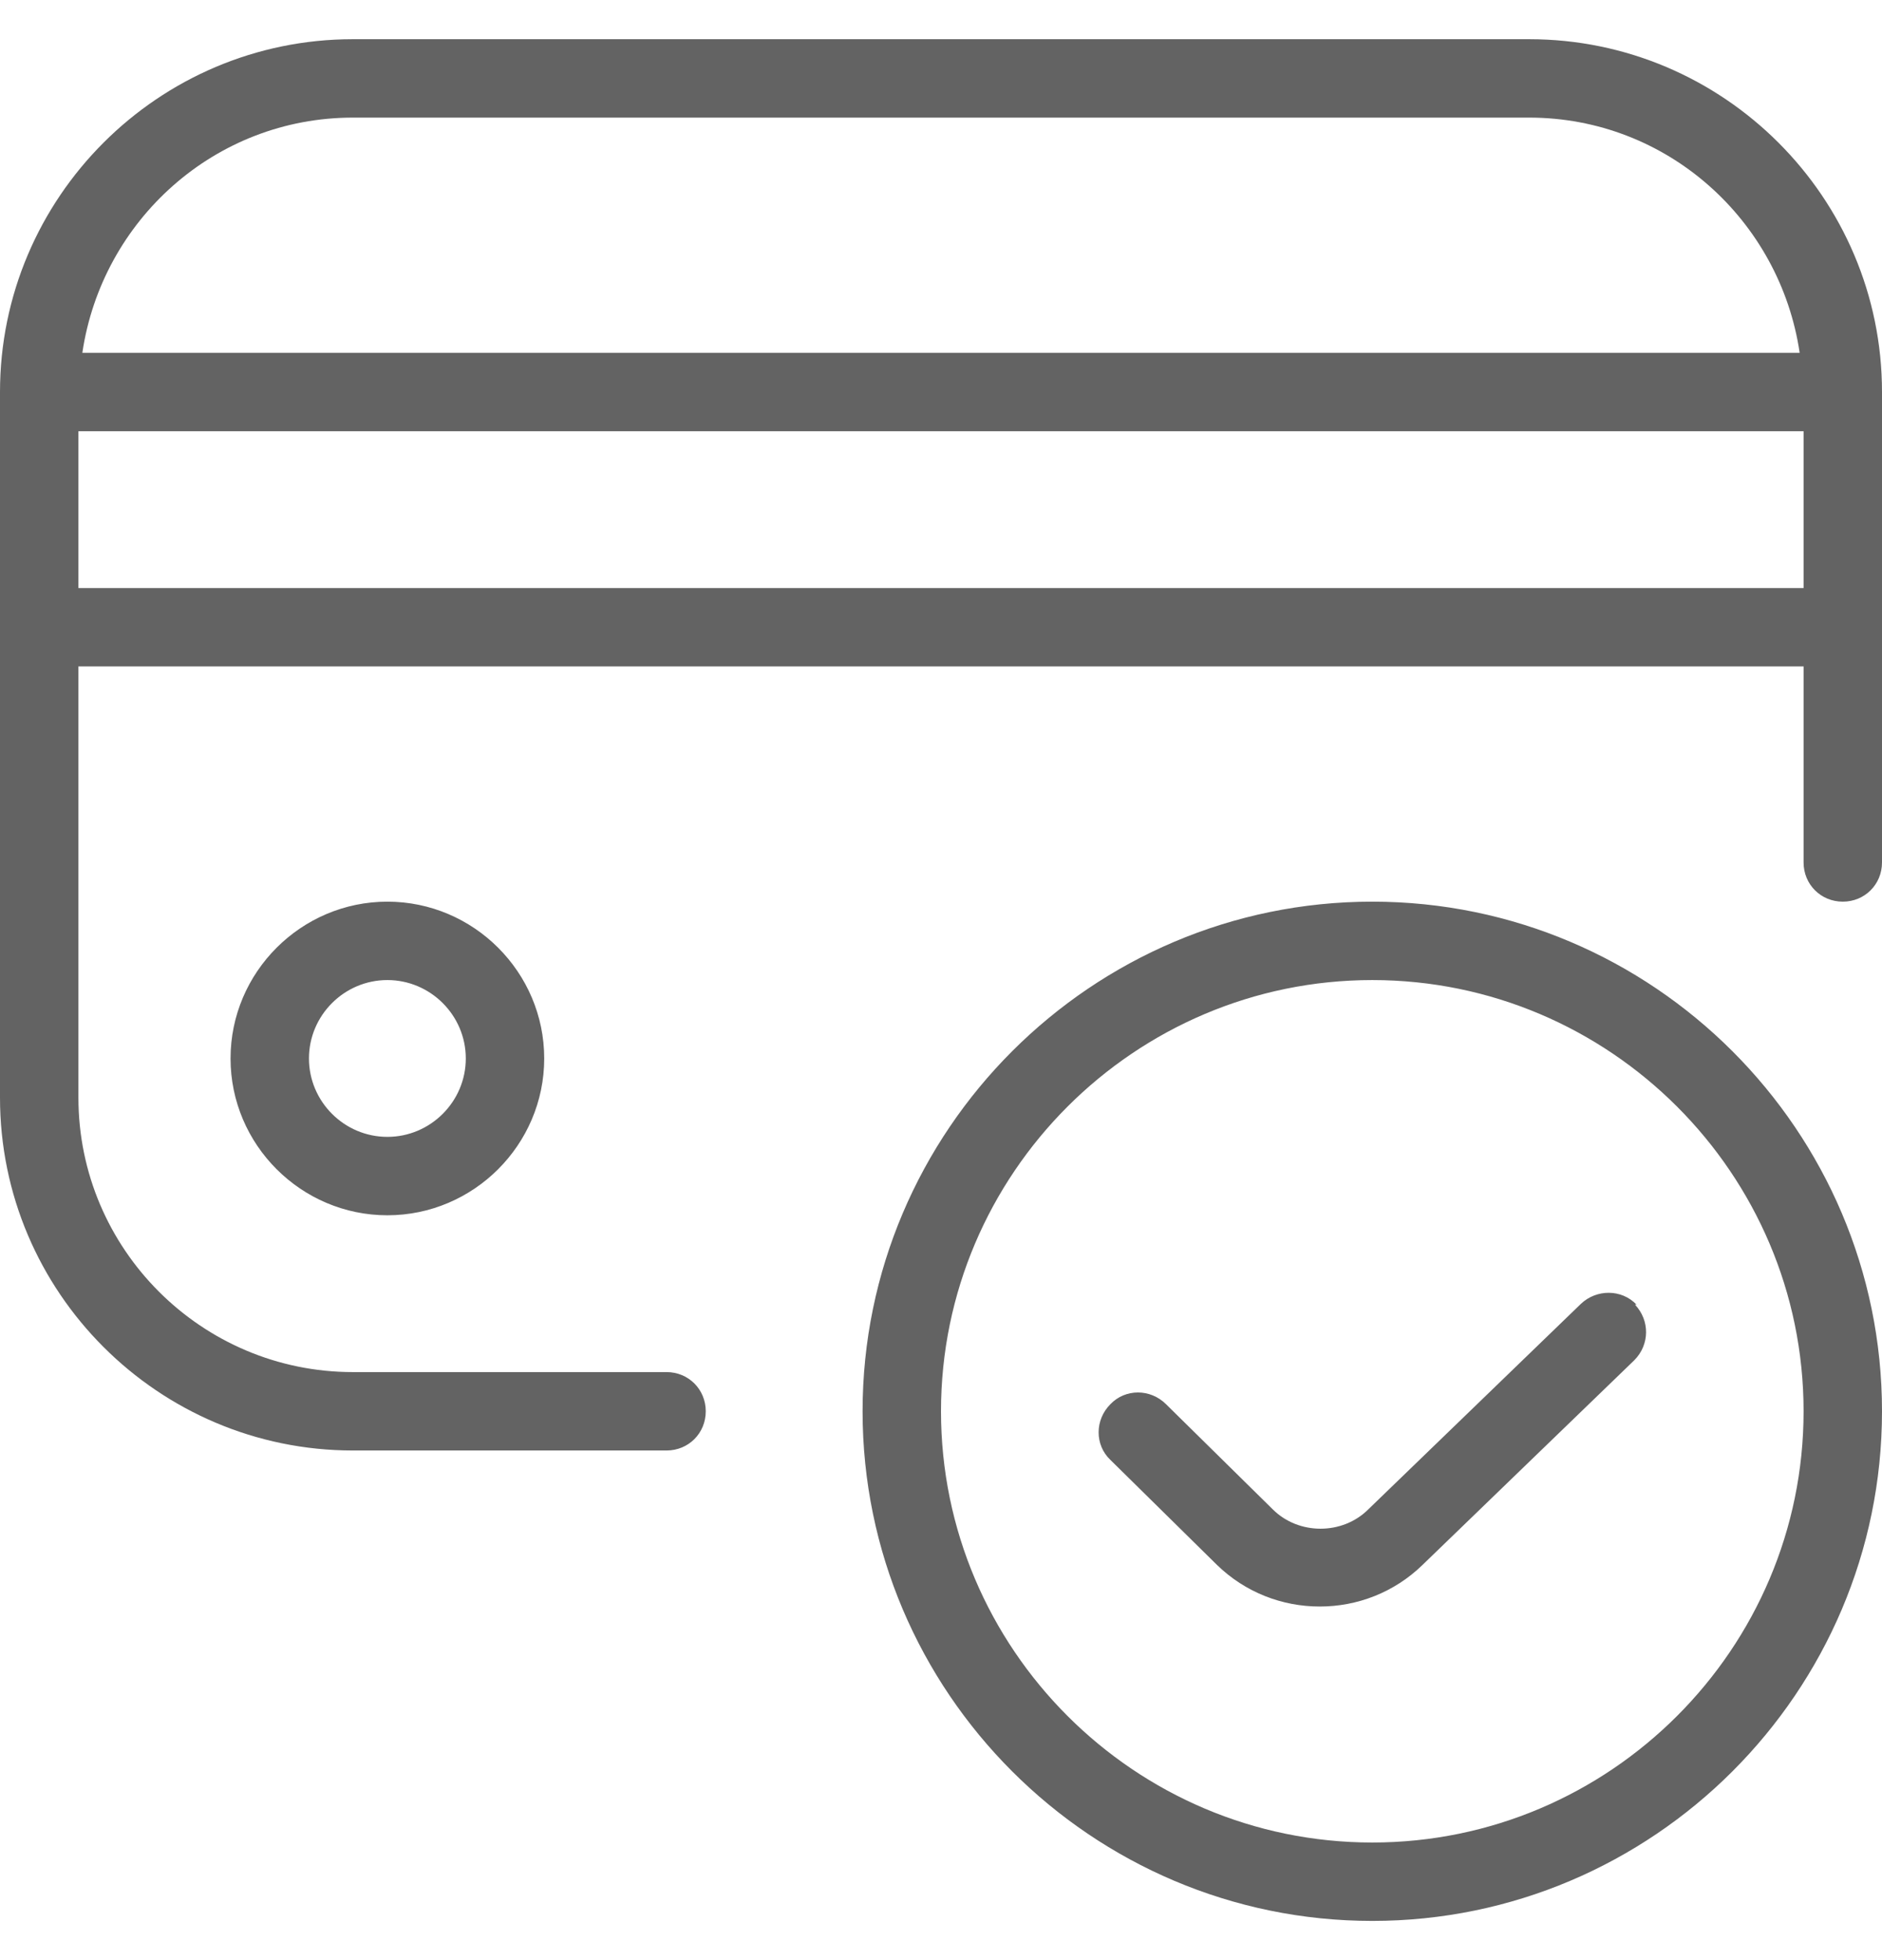 <svg xmlns="http://www.w3.org/2000/svg" fill="none" viewBox="0 0 24 25" height="25" width="24">
<g clip-path="url(#clip0_7_1097)">
<path fill="#636363" d="M19.5 0.5H4.5C2.02 0.5 0 2.52 0 5V14C0 16.48 2.02 18.5 4.5 18.5H8.5C8.78 18.5 9 18.28 9 18C9 17.72 8.78 17.5 8.5 17.5H4.5C2.57 17.5 1 15.93 1 14V8.5H23V11C23 11.28 23.22 11.5 23.5 11.5C23.78 11.5 24 11.28 24 11V5C24 2.52 21.98 0.5 19.5 0.5ZM4.5 1.5H19.5C21.26 1.5 22.7 2.81 22.95 4.5H1.05C1.3 2.81 2.74 1.5 4.5 1.5ZM1 7.5V5.5H23V7.5H1ZM2.94 13.5C2.94 14.6 3.84 15.5 4.94 15.5C6.04 15.5 6.94 14.6 6.94 13.5C6.94 12.4 6.04 11.5 4.94 11.5C3.84 11.5 2.94 12.4 2.94 13.5ZM5.94 13.5C5.94 14.05 5.49 14.5 4.94 14.5C4.39 14.5 3.94 14.05 3.94 13.5C3.94 12.95 4.39 12.5 4.94 12.5C5.49 12.5 5.94 12.95 5.94 13.5ZM17.5 11.5C13.92 11.5 11 14.42 11 18C11 21.58 13.92 24.5 17.5 24.5C21.08 24.5 24 21.58 24 18C24 14.42 21.08 11.5 17.5 11.5ZM17.5 23.5C14.47 23.5 12 21.03 12 18C12 14.97 14.47 12.5 17.5 12.5C20.53 12.5 23 14.97 23 18C23 21.03 20.53 23.5 17.5 23.5ZM20.85 16.64C21.04 16.84 21.04 17.15 20.84 17.35L18.14 19.96C17.78 20.31 17.31 20.49 16.83 20.49C16.35 20.49 15.88 20.31 15.52 19.96L14.16 18.62C13.96 18.43 13.96 18.11 14.16 17.91C14.35 17.71 14.67 17.71 14.87 17.91L16.23 19.25C16.56 19.58 17.12 19.58 17.45 19.25L20.16 16.63C20.36 16.44 20.68 16.44 20.87 16.64H20.85Z"></path>
</g>
<defs>
<clipPath id="clip0_7_1097">
<rect transform="translate(0 0.5)" fill="white" height="24" width="24"></rect>
</clipPath>
</defs>
</svg>
